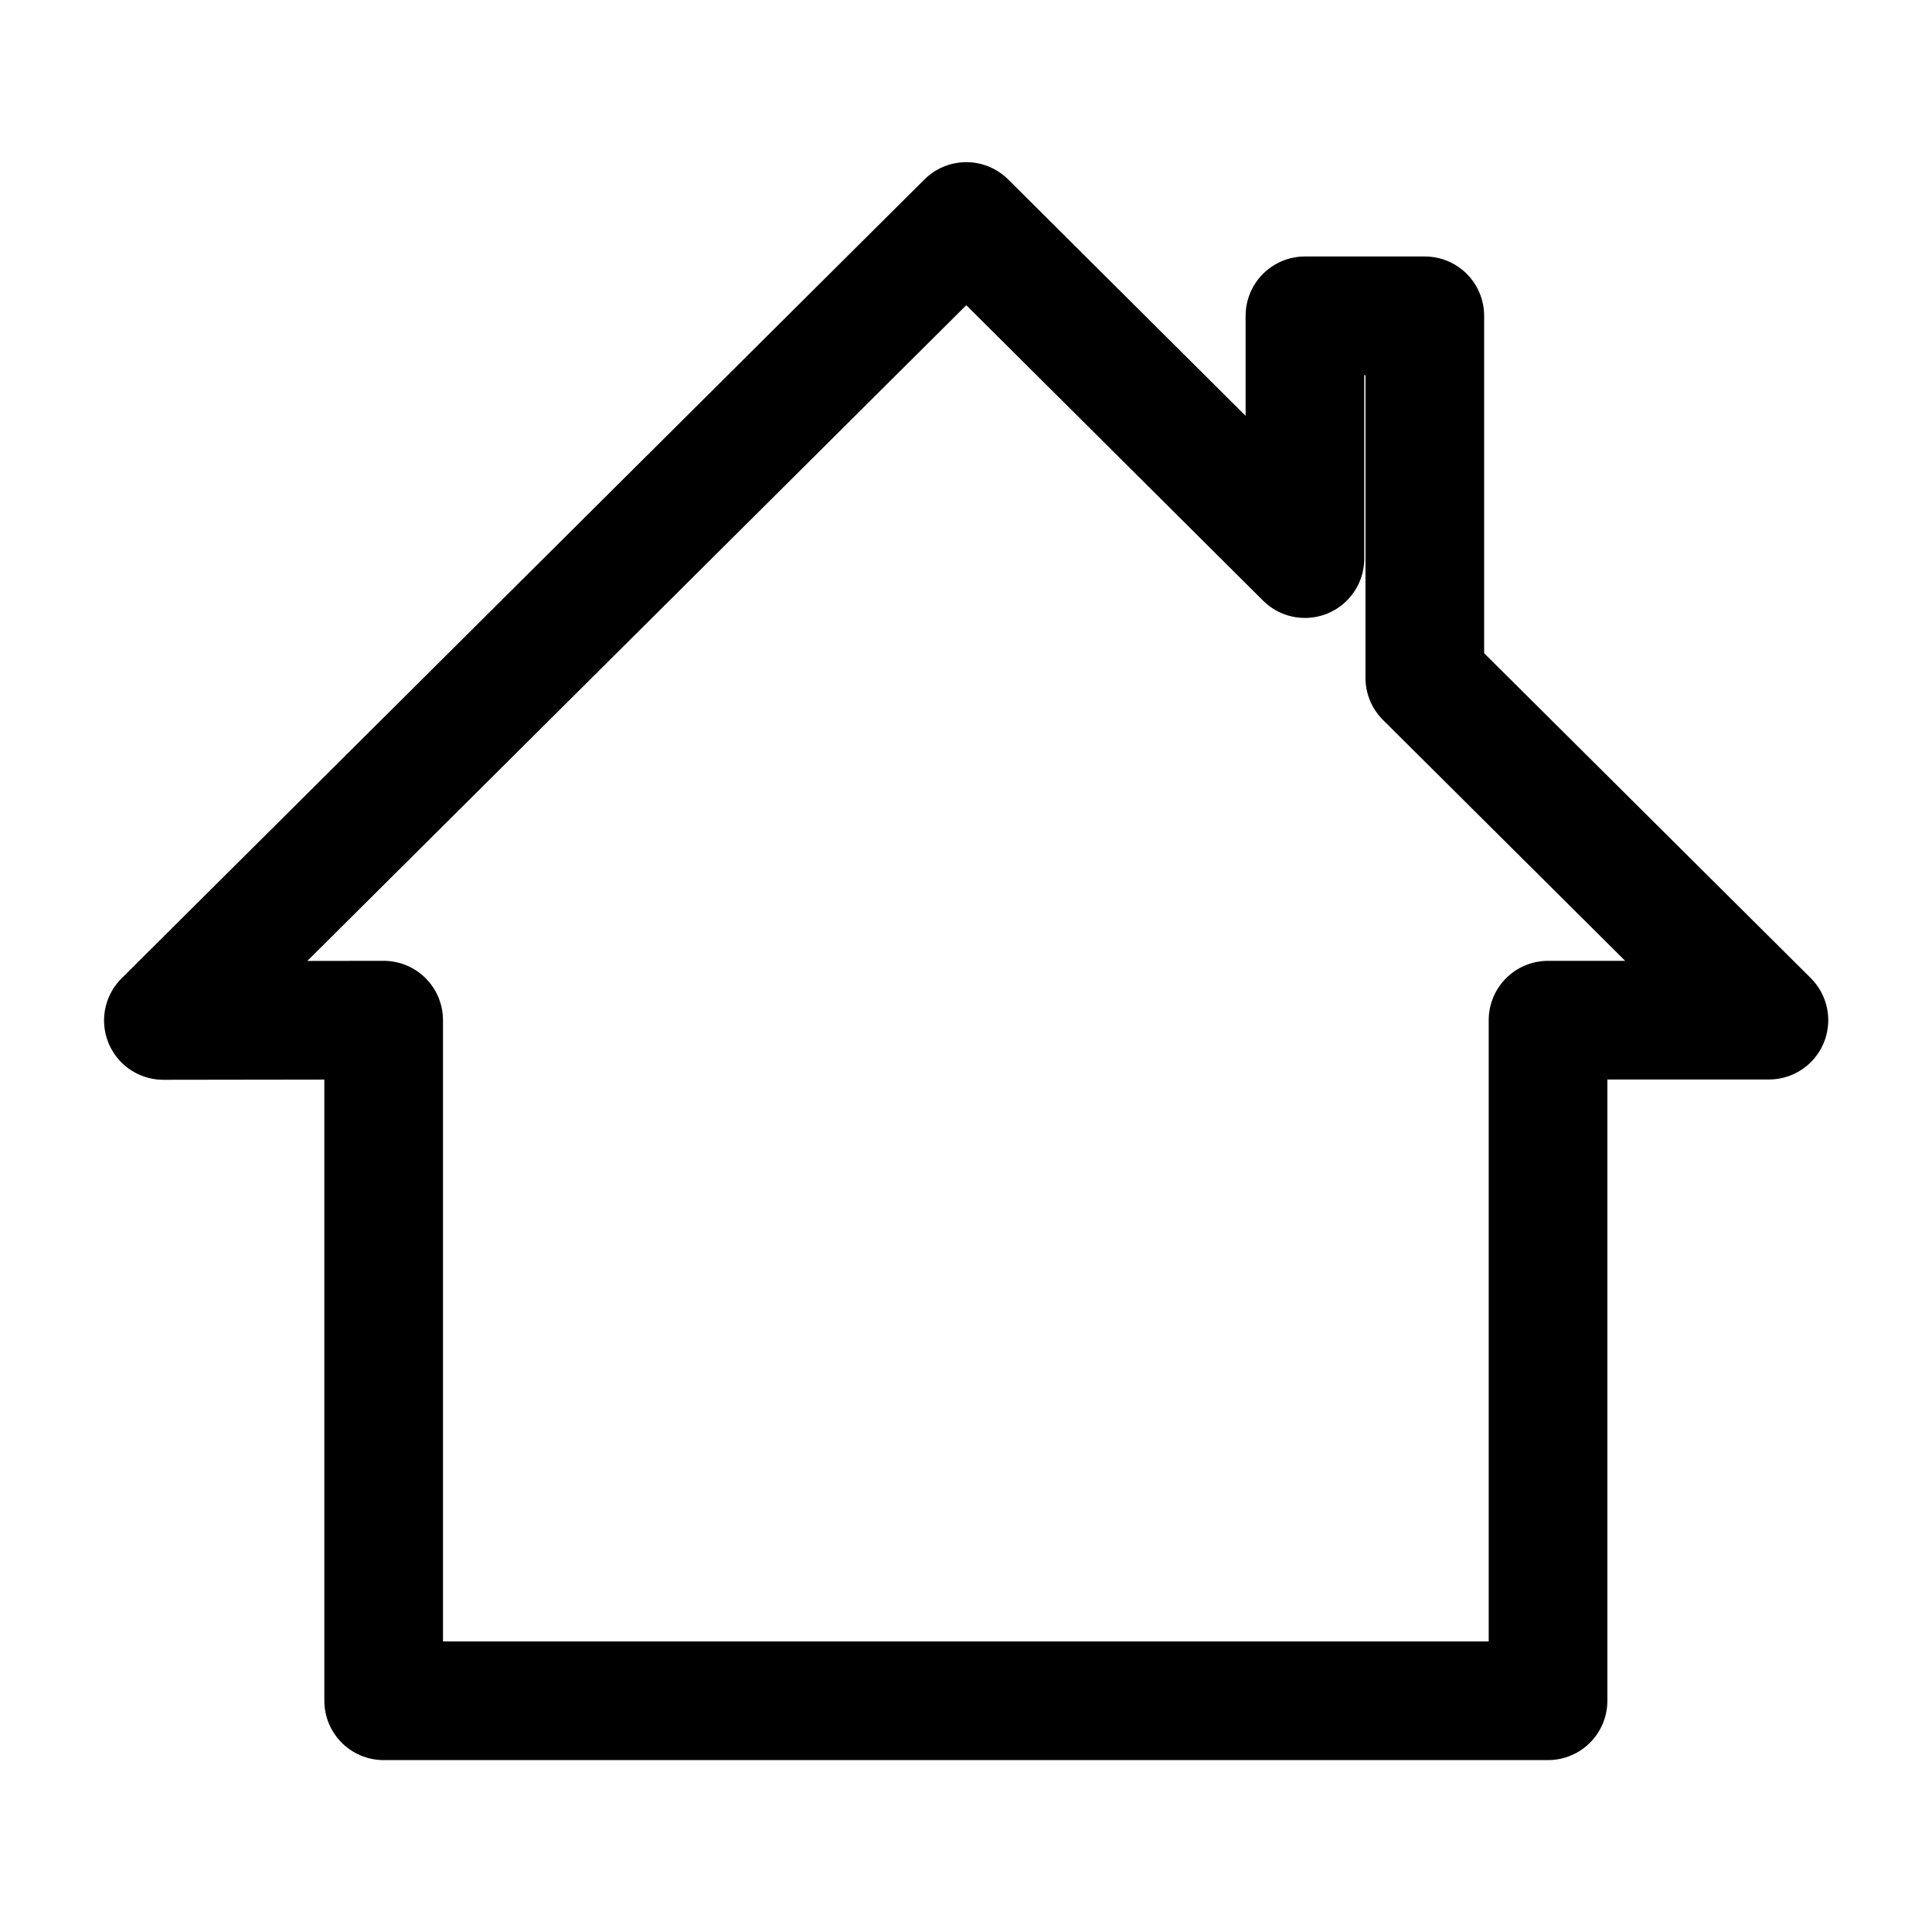 <svg width="24" height="24" version="1.1" viewBox="0 0 6.35 6.35" xml:space="preserve" xmlns="http://www.w3.org/2000/svg"><path d="m1.261 3.353v2.237h3.827v-2.237h0.726l-1.131-1.125v-1.19h-0.394v0.798l-1.113-1.108-2.639 2.626z" style="fill:none;stroke-linecap:round;stroke-linejoin:round;stroke-width:.39;stroke:#000"/></svg>
